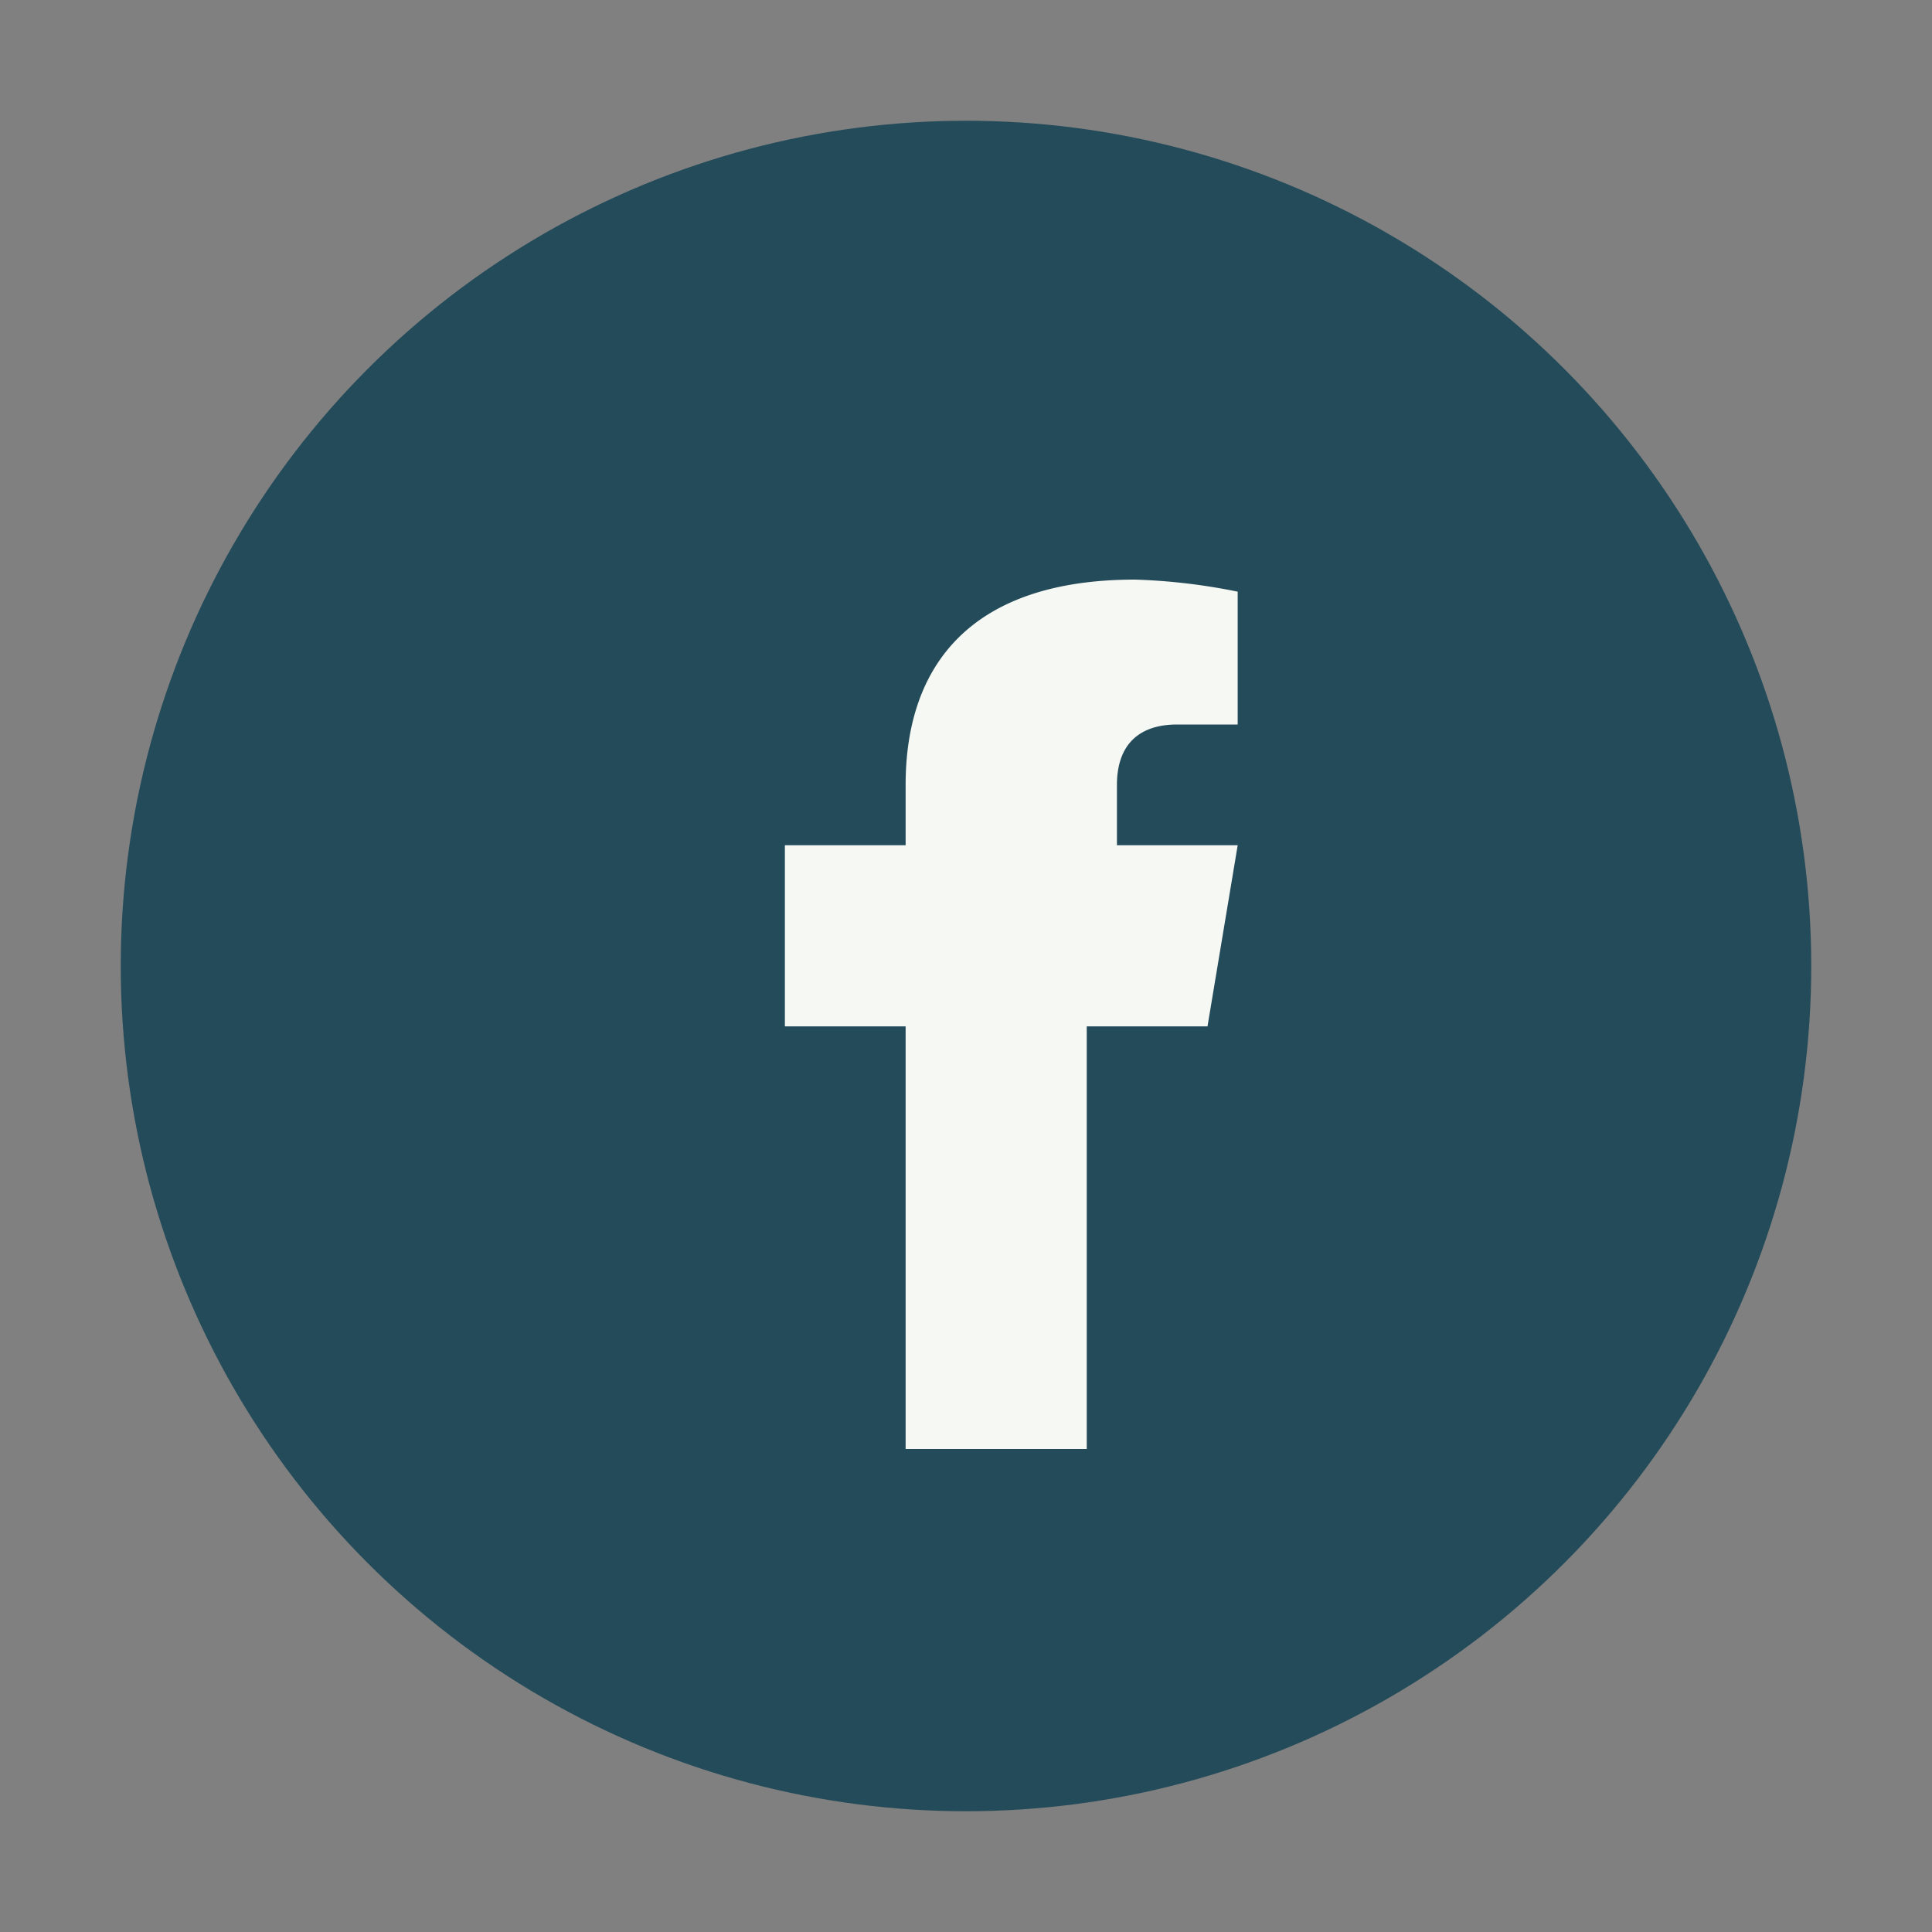 <?xml version="1.0" encoding="UTF-8"?>
<svg xmlns="http://www.w3.org/2000/svg" width="32" height="32" viewBox="0 0 32 32"><rect x="0" y="0" width="32" height="32" fill="#808080" stroke="none"/><circle cx="16" cy="16" r="14" fill="#244B5A"/><path d="M18 17h2l.5-3h-2V13c0-.6.3-1 1-1h1V9.8a10 10 0 0 0-1.7-.2C16.1 9.6 15 11 15 13v1h-2v3h2v7h3v-7z" fill="#F6F8F3"/></svg>